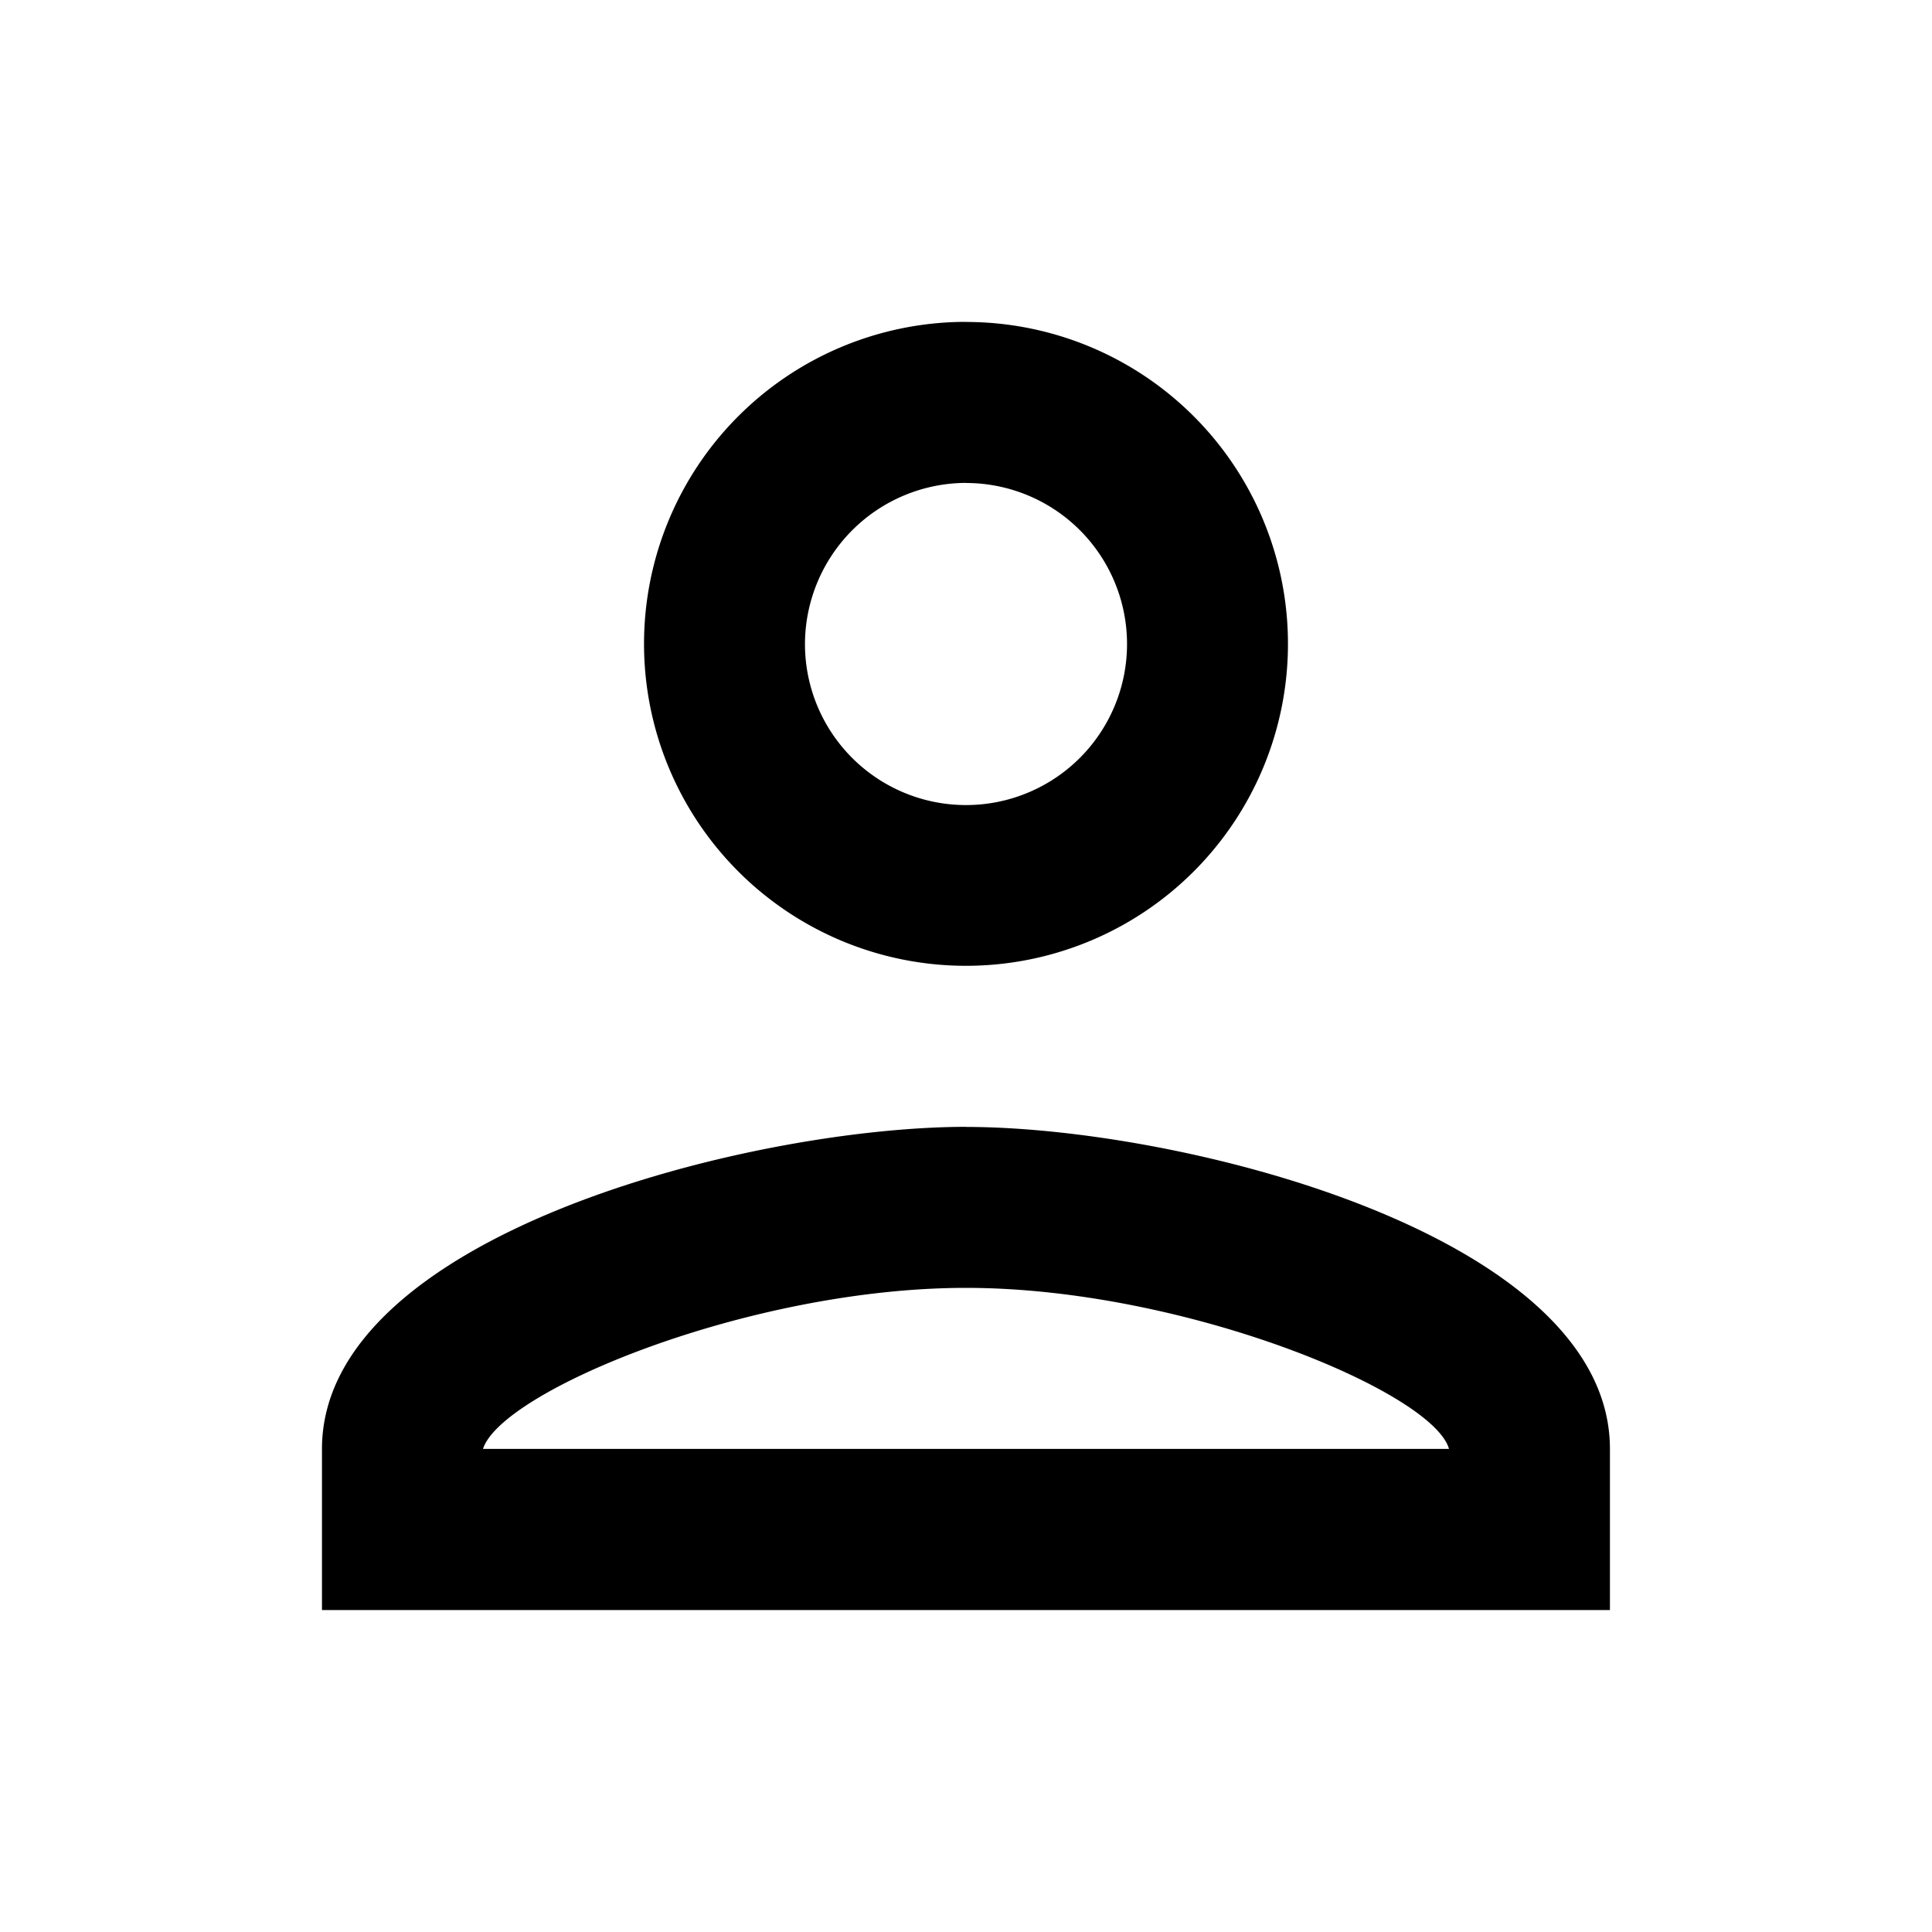 <svg id="person_black_24dp" xmlns="http://www.w3.org/2000/svg" width="20" height="20" viewBox="0 0 20 20">
  <path id="Path_51" data-name="Path 51" d="M0,0H20V20H0Z" fill="none"/>
  <path id="Path_52" data-name="Path 52" d="M10.667,5.667A1.667,1.667,0,1,1,9,7.333a1.672,1.672,0,0,1,1.667-1.667m0,8.333c2.25,0,4.833,1.075,5,1.667h-10c.192-.6,2.758-1.667,5-1.667m0-10A3.333,3.333,0,1,0,14,7.333,3.332,3.332,0,0,0,10.667,4Zm0,8.333C8.442,12.333,4,13.45,4,15.667v1.667H17.333V15.667C17.333,13.45,12.892,12.333,10.667,12.333Z" transform="translate(-0.667 -0.667)"/>
</svg>
